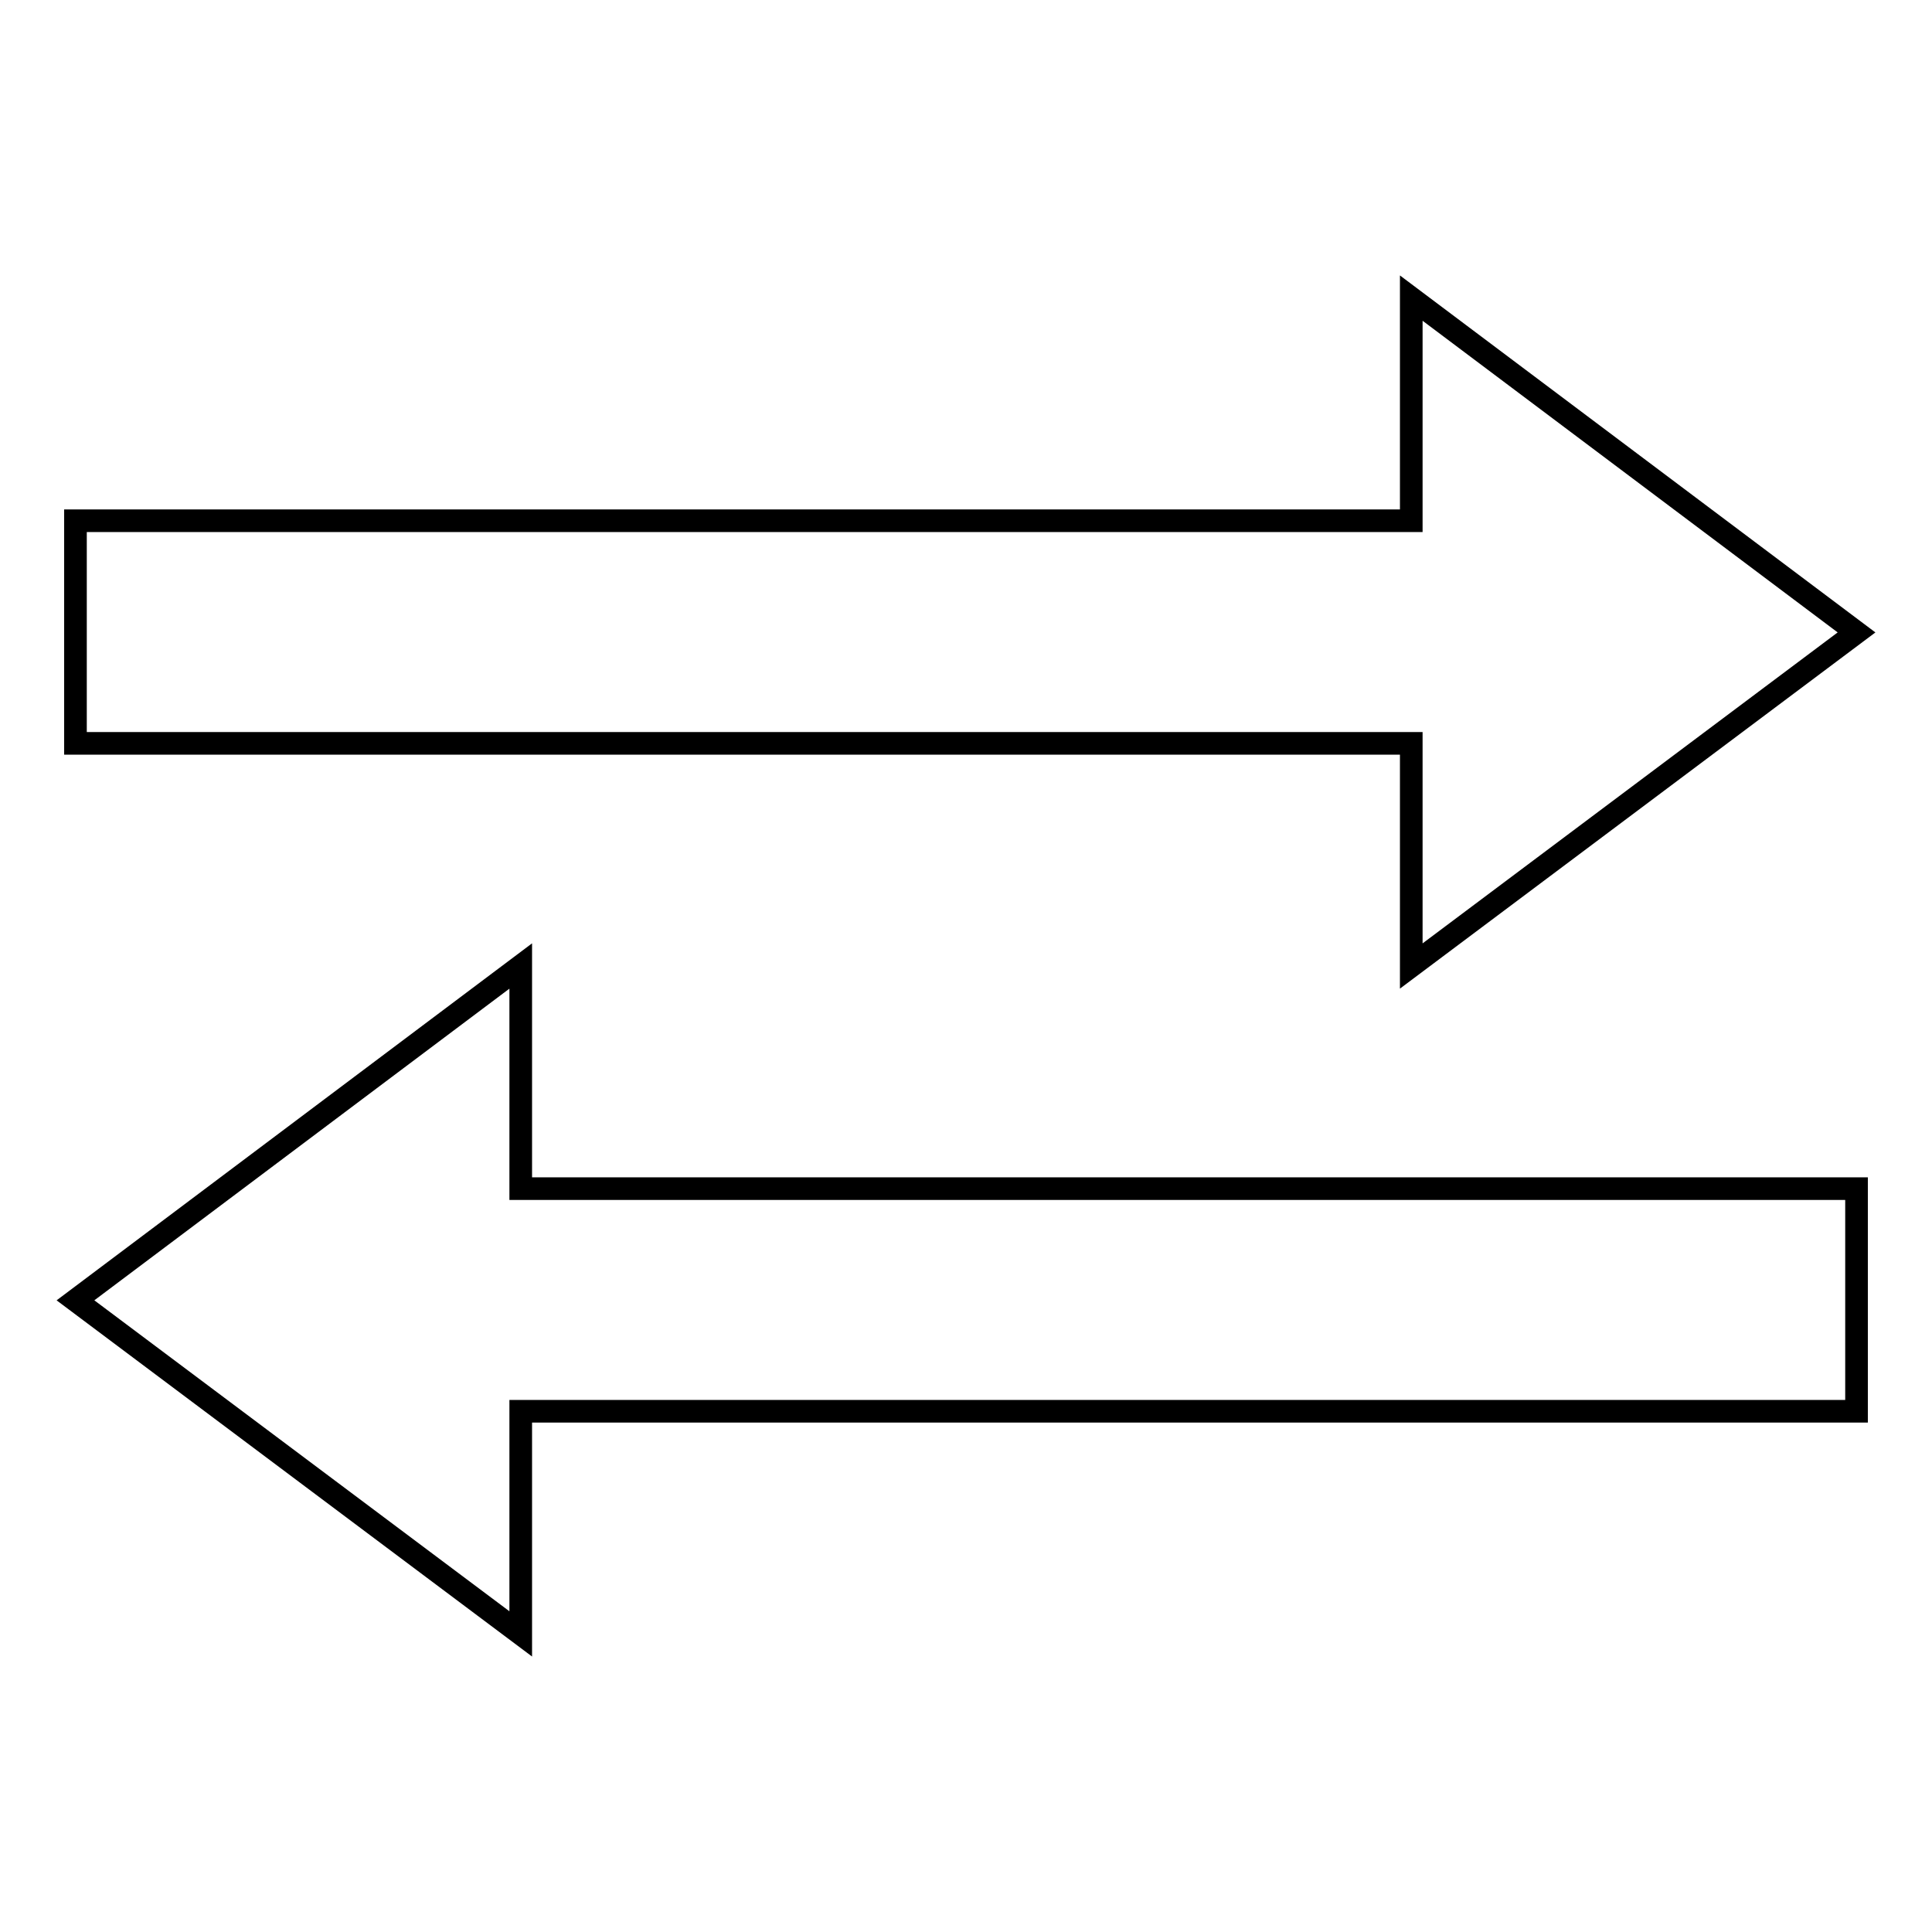 <?xml version="1.0" encoding="utf-8"?>
<!-- Svg Vector Icons : http://www.onlinewebfonts.com/icon -->
<!DOCTYPE svg PUBLIC "-//W3C//DTD SVG 1.1//EN" "http://www.w3.org/Graphics/SVG/1.1/DTD/svg11.dtd">
<svg version="1.1" xmlns="http://www.w3.org/2000/svg" xmlns:xlink="http://www.w3.org/1999/xlink" x="0px" y="0px" viewBox="0 0 256 256" enable-background="new 0 0 256 256" xml:space="preserve">
<g><g><g><g id="transfer"><g><path stroke-width="3" fill-opacity="0" stroke="#000000"  d="M246 187L69 187 69 216.5 10 172.3 69 128 69 157.5 246 157.5 z"/><path stroke-width="3" fill-opacity="0" stroke="#000000"  d="M10 98.5L187 98.5 187 128 246 83.8 187 39.5 187 69 10 69 z"/></g></g></g><g></g><g></g><g></g><g></g><g></g><g></g><g></g><g></g><g></g><g></g><g></g><g></g><g></g><g></g><g></g></g></g>
</svg>